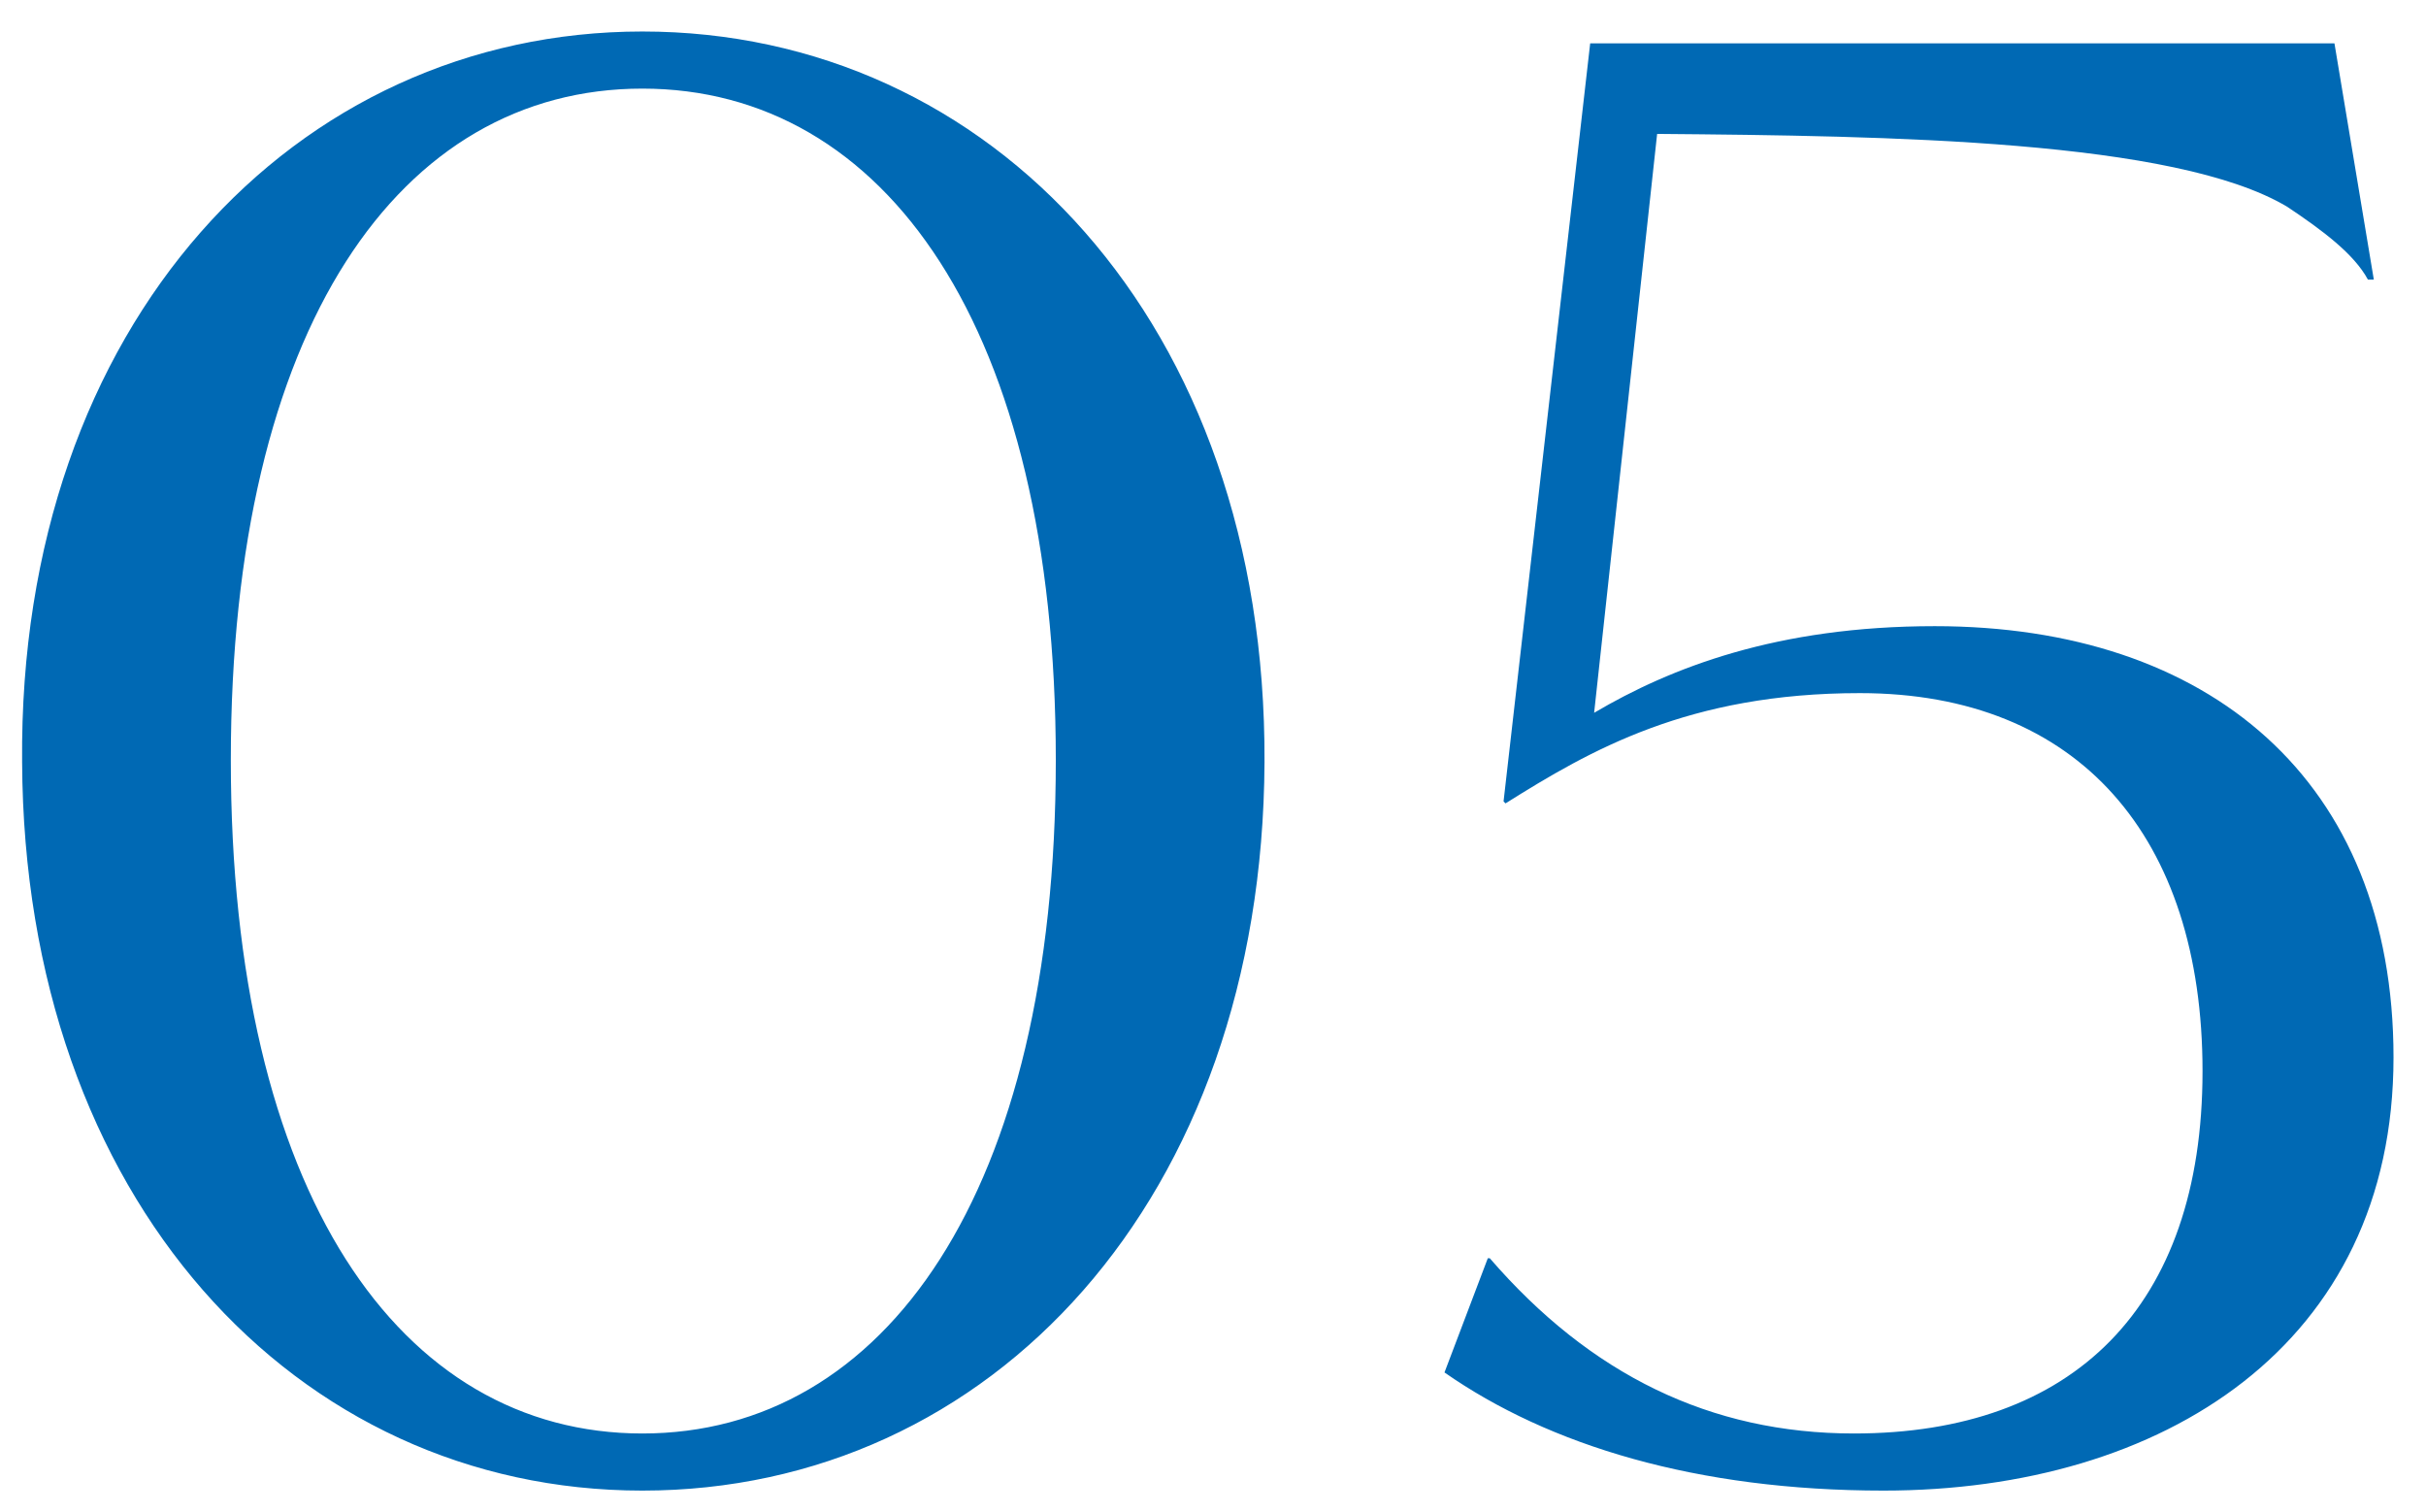<?xml version="1.0" encoding="UTF-8"?>
<svg xmlns="http://www.w3.org/2000/svg" width="69" height="43" viewBox="0 0 69 43" fill="none">
  <path d="M18.269 42.392C8.413 42.392 0.685 34.104 0.629 21.672C0.517 9.184 8.413 0.896 18.269 0.896C28.181 0.896 36.021 9.184 35.965 21.672C35.909 34.104 28.181 42.392 18.269 42.392ZM18.269 40.768C25.157 40.768 30.029 33.936 30.029 21.616C30.029 9.296 25.157 2.52 18.269 2.52C11.381 2.52 6.565 9.296 6.565 21.616C6.565 33.936 11.381 40.768 18.269 40.768ZM55.028 17.808C62.812 17.808 68.076 22.176 68.076 30.072C68.076 38.248 61.524 42.392 53.572 42.392C48.252 42.392 44.052 41.104 41.084 39.032L42.316 35.784H42.372C45.228 39.088 48.644 40.768 52.732 40.768C58.948 40.768 62.644 37.184 62.644 30.464C62.644 23.8 59.116 19.712 52.9 19.712C48.028 19.712 45.228 21.336 42.82 22.848L42.764 22.792L45.228 1.232H66.396L67.516 7.952H67.348C66.956 7.224 66.06 6.552 65.052 5.88C61.86 3.976 53.74 3.864 47.132 3.808L45.34 20.272C47.524 18.984 50.548 17.808 55.028 17.808Z" fill="#0069B4"></path>
</svg>
